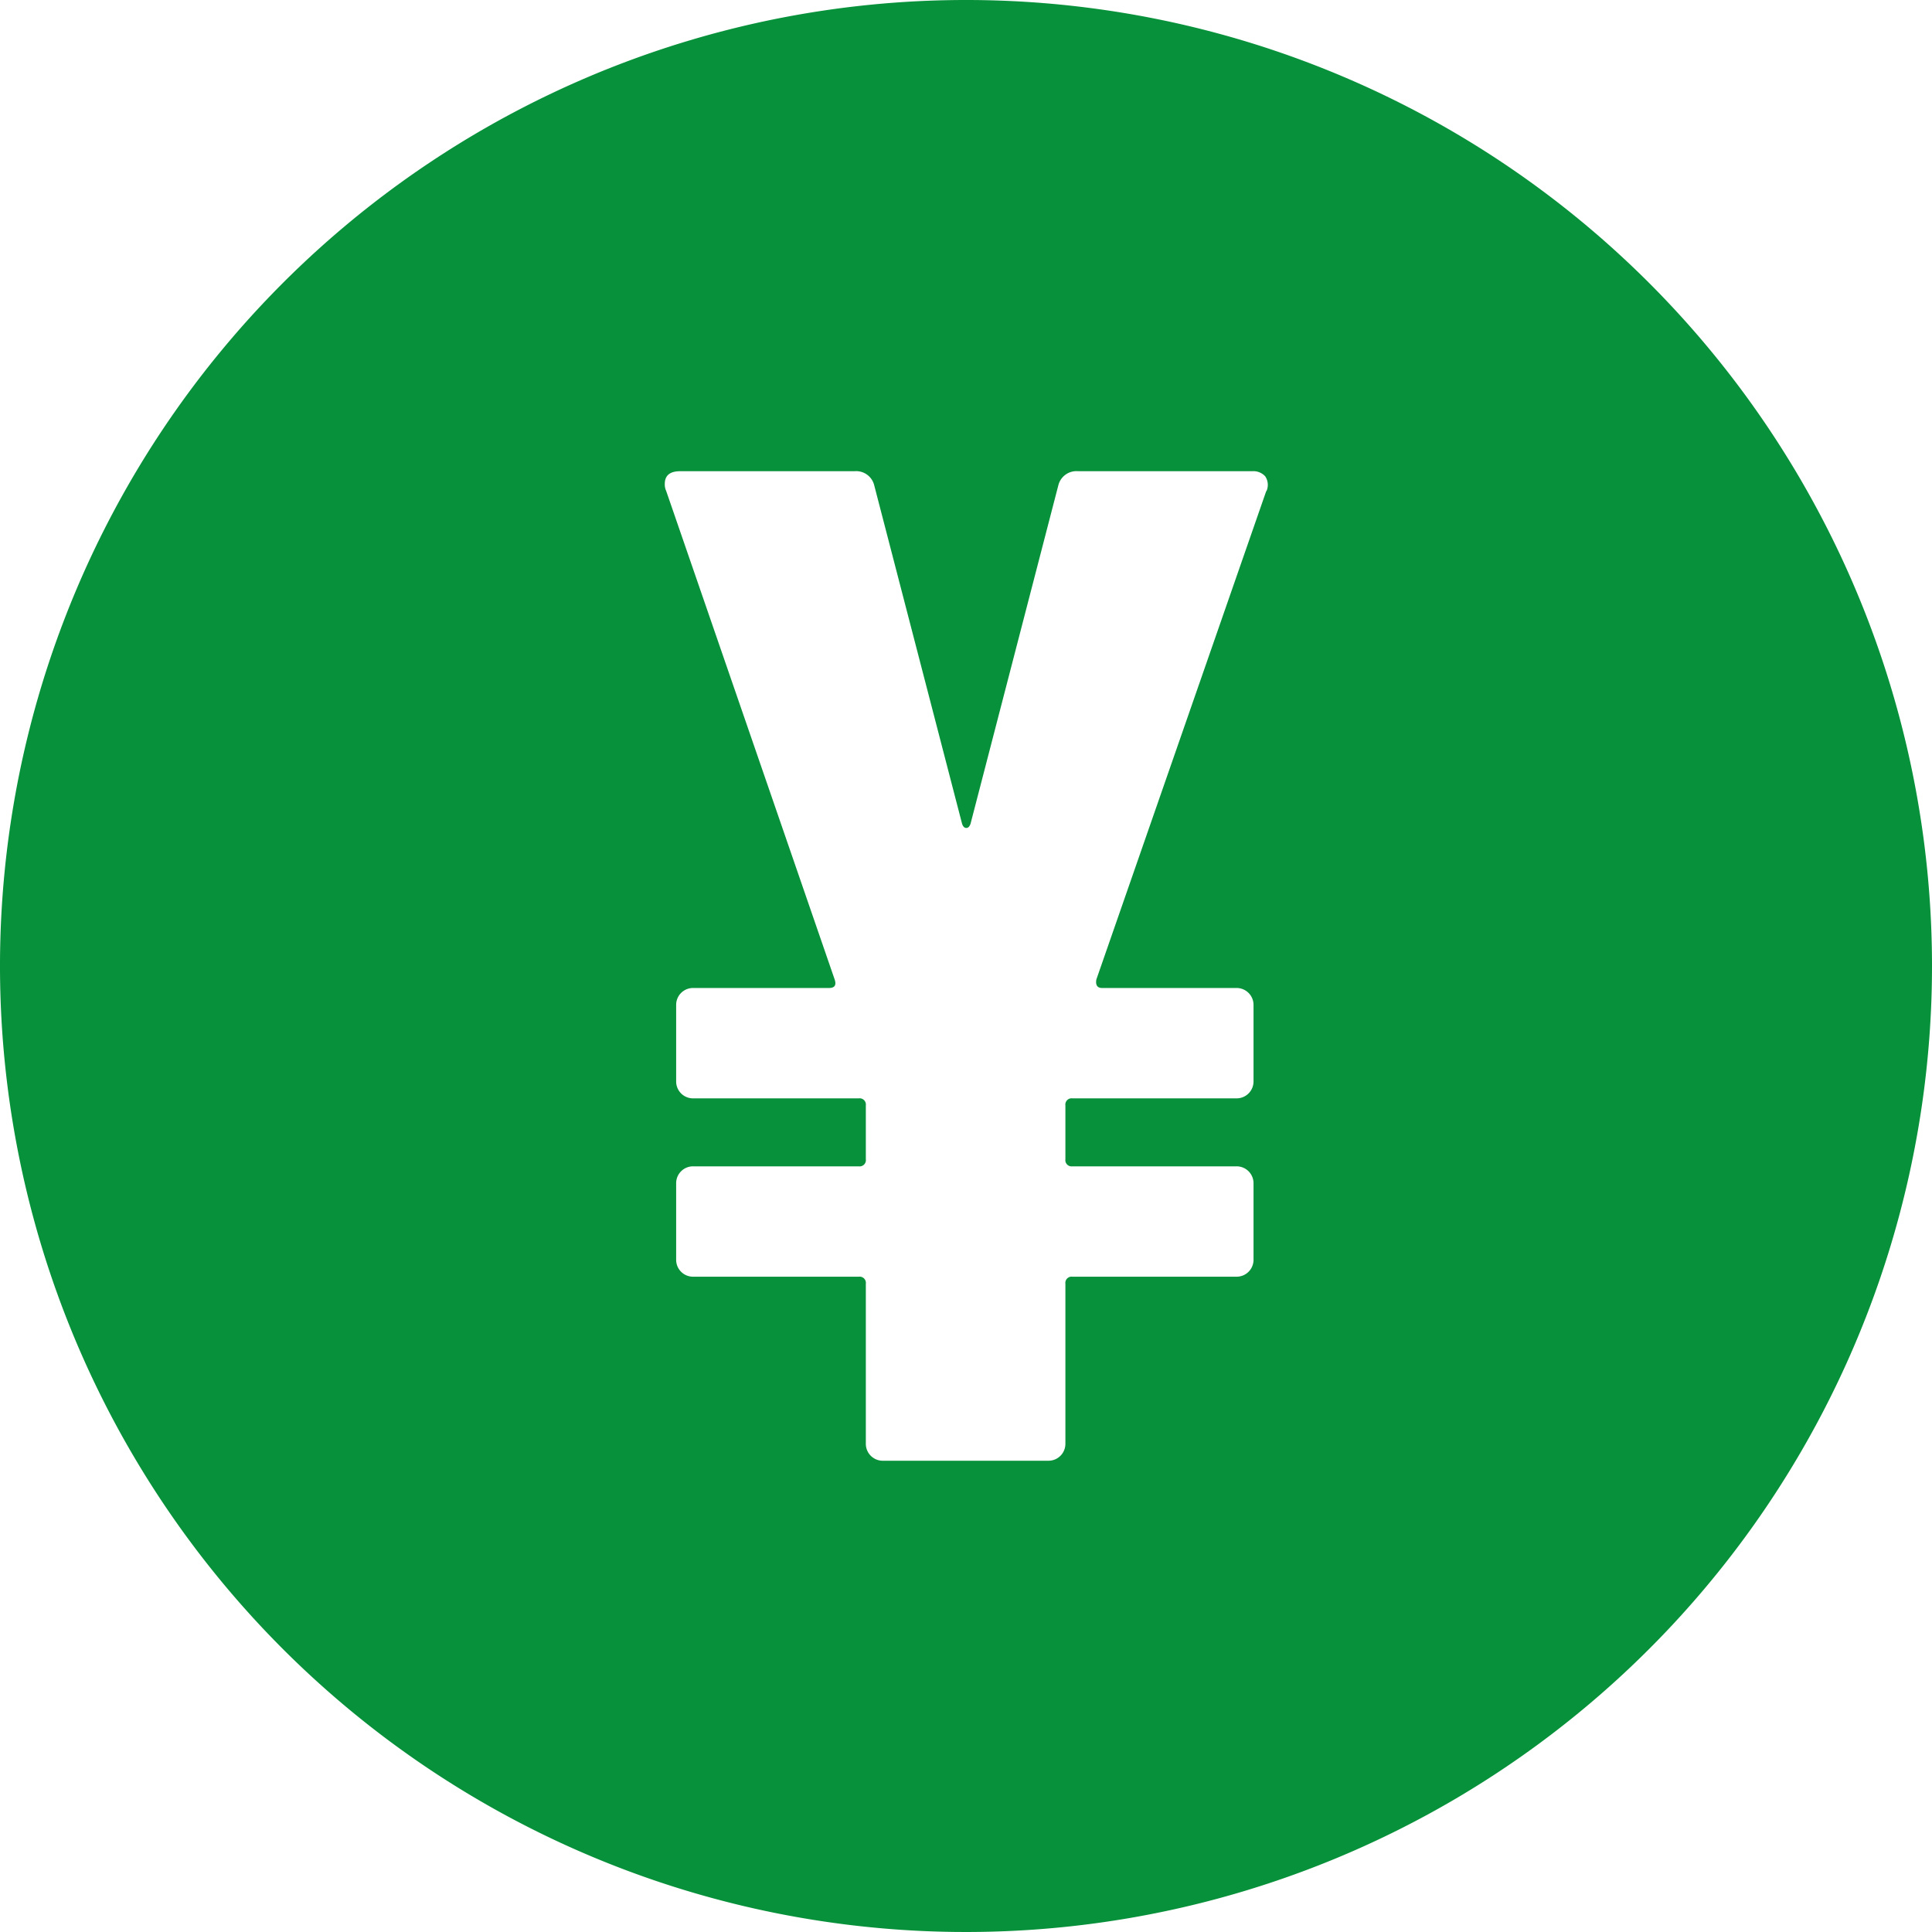 <svg xmlns="http://www.w3.org/2000/svg" width="37.688" height="37.688" viewBox="0 0 37.688 37.688"><path d="M2619.238,1265.172a18.844,18.844,0,1,0,18.844,18.844A18.843,18.843,0,0,0,2619.238,1265.172Zm5.857,9.579-3.314,9.528c-.019.11.019.166.111.166h2.623a.33.33,0,0,1,.332.331v1.491a.33.33,0,0,1-.332.331h-3.2a.122.122,0,0,0-.138.138v1.05a.122.122,0,0,0,.138.138h3.2a.33.33,0,0,1,.332.331v1.491a.33.33,0,0,1-.332.331h-3.2a.122.122,0,0,0-.138.138v3.12a.33.33,0,0,1-.331.332h-3.231a.33.33,0,0,1-.331-.332v-3.12a.122.122,0,0,0-.138-.138h-3.231a.329.329,0,0,1-.331-.331v-1.491a.329.329,0,0,1,.331-.331h3.231a.122.122,0,0,0,.138-.138v-1.05a.122.122,0,0,0-.138-.138h-3.231a.329.329,0,0,1-.331-.331v-1.491a.329.329,0,0,1,.331-.331h2.651c.11,0,.147-.055.11-.166l-3.286-9.528a.312.312,0,0,1-.028-.138c0-.166.1-.249.3-.249h3.4a.363.363,0,0,1,.386.276l1.713,6.6c.018.055.045.083.083.083s.064-.028.083-.083l1.712-6.6a.364.364,0,0,1,.387-.276h3.4a.31.31,0,0,1,.249.1A.3.3,0,0,1,2625.1,1274.751Z" transform="translate(-2600.394 -1265.172)" fill="#07913a"/></svg>